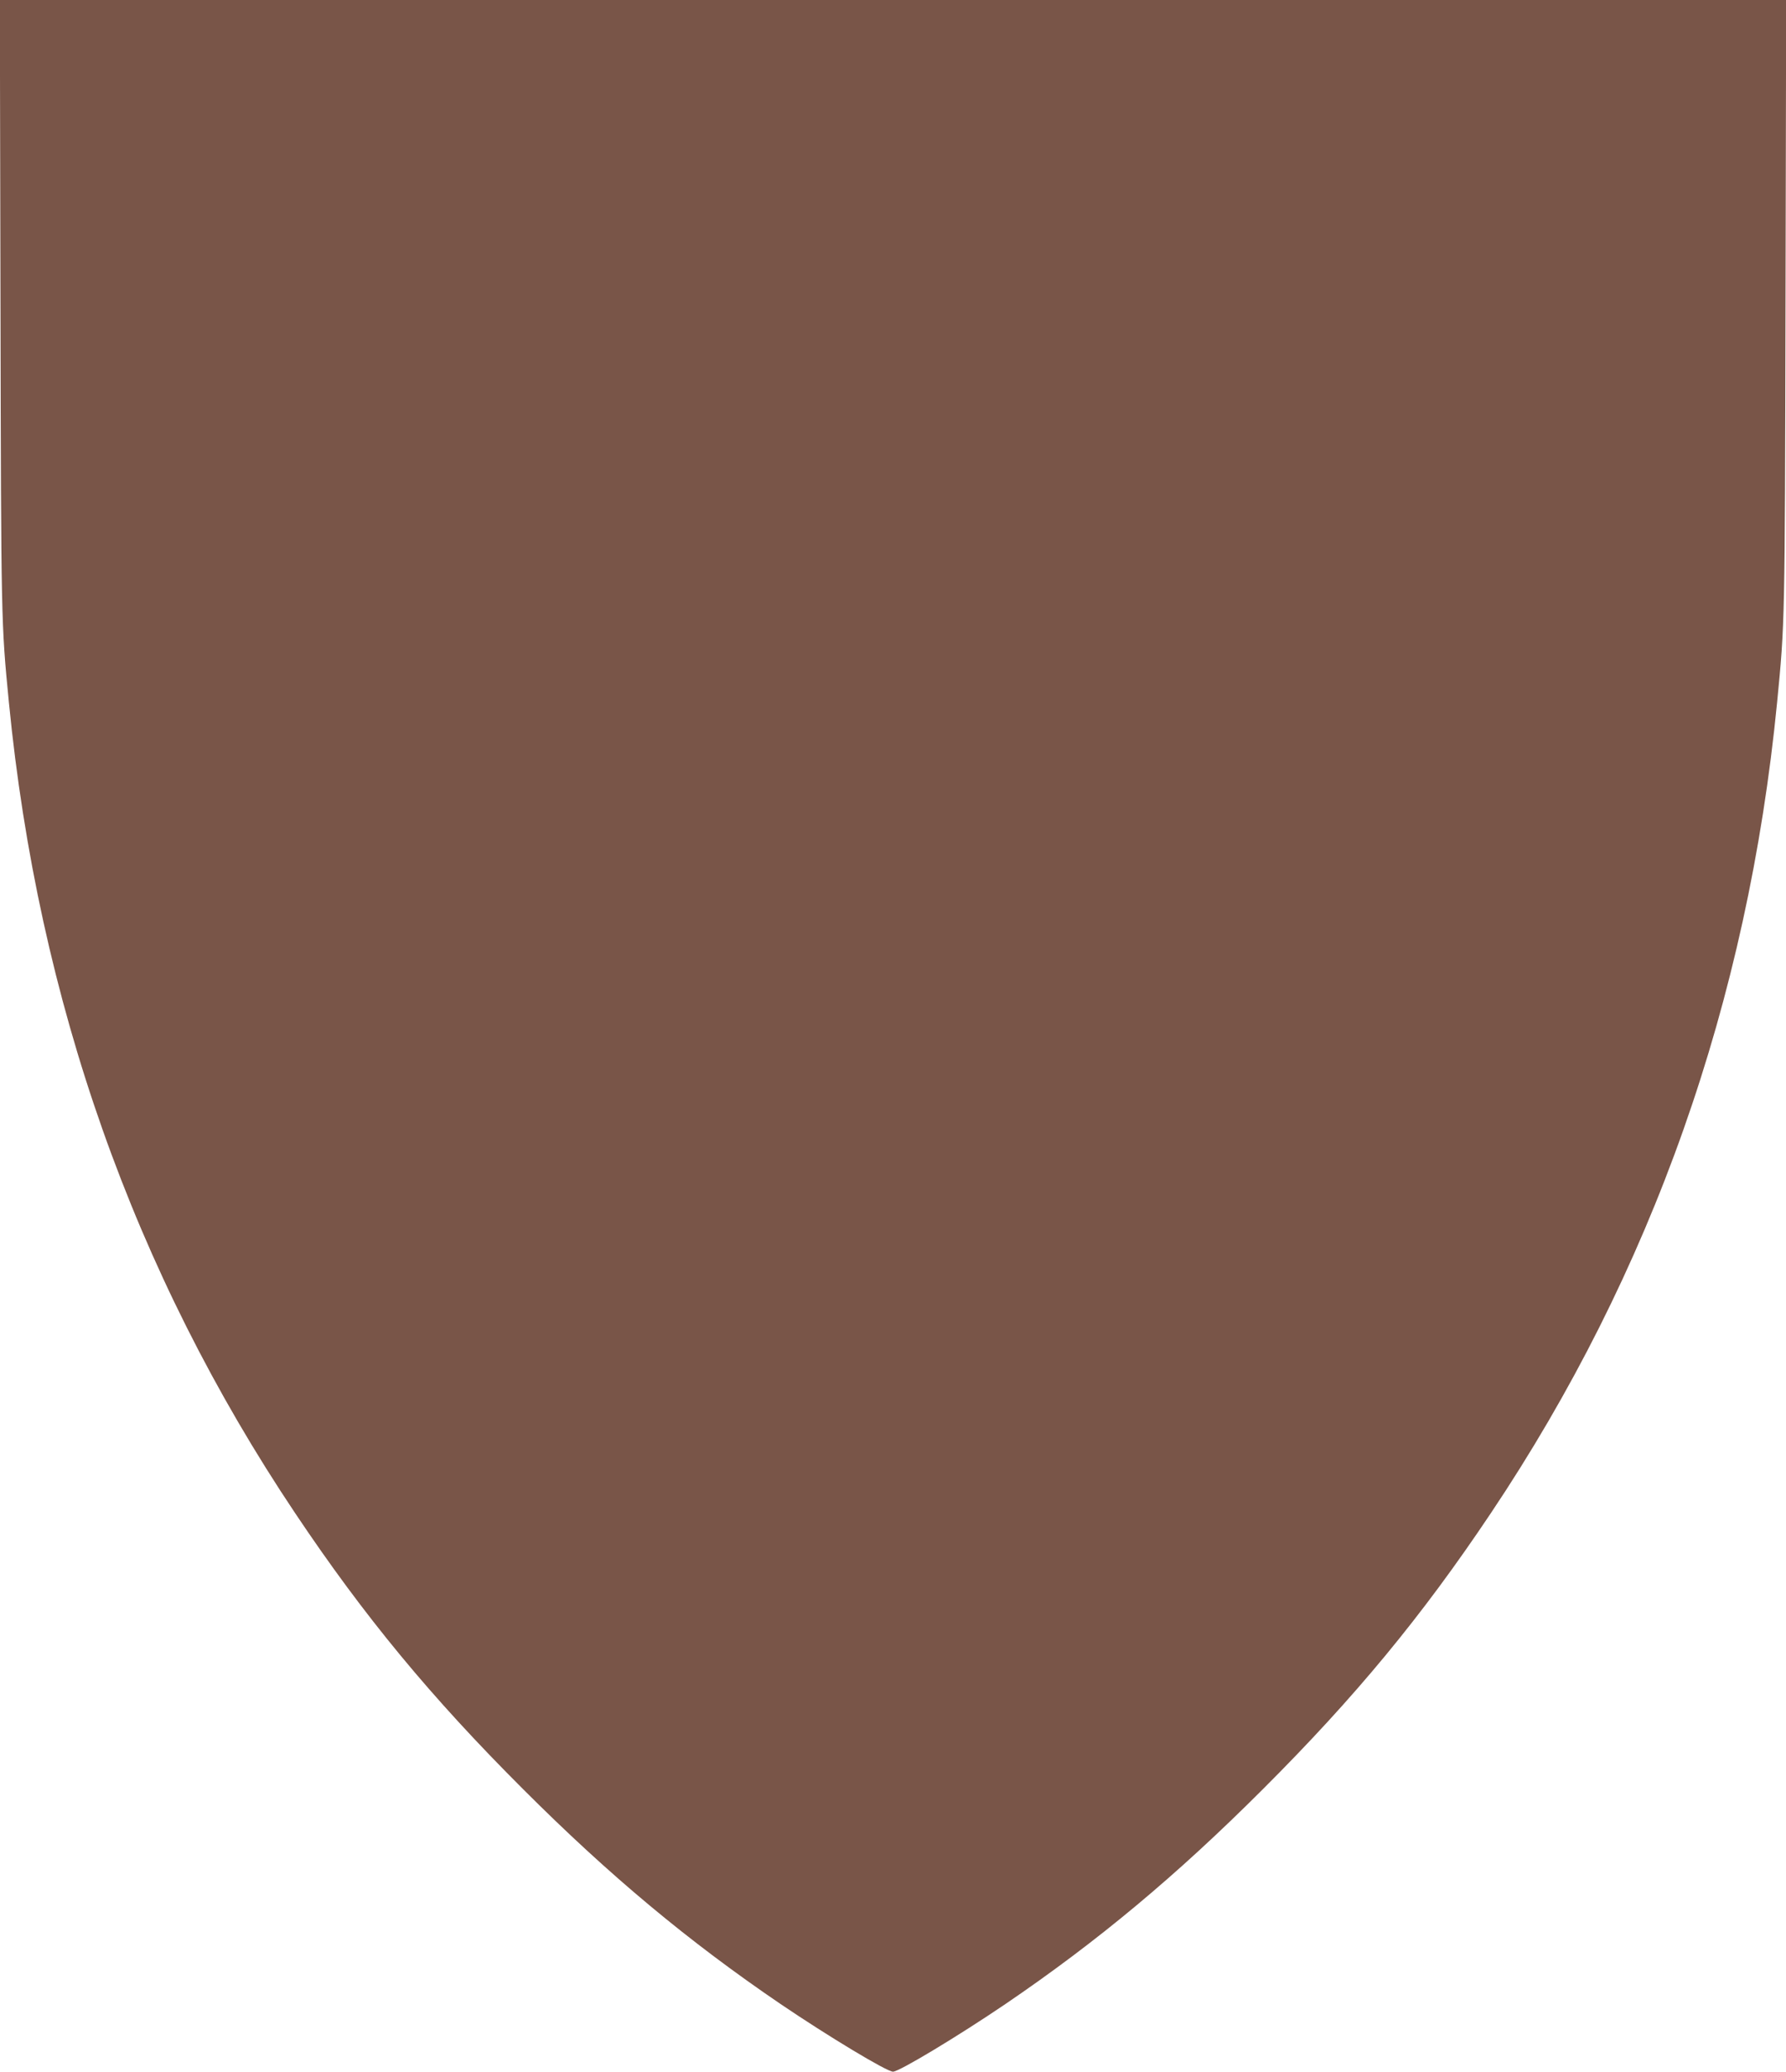 <?xml version="1.0" standalone="no"?>
<!DOCTYPE svg PUBLIC "-//W3C//DTD SVG 20010904//EN"
 "http://www.w3.org/TR/2001/REC-SVG-20010904/DTD/svg10.dtd">
<svg version="1.0" xmlns="http://www.w3.org/2000/svg"
 width="1104pt" height="1280pt" viewBox="0 0 1104 1280"
 preserveAspectRatio="xMidYMid meet">
<g transform="translate(0,1280) scale(0.1,-0.1)"
fill="#795548" stroke="none">
<path d="M3 10928 c4 -1978 4 -1976 52 -2468 181 -1847 773 -3522 1770 -5010
427 -638 838 -1135 1409 -1705 534 -534 1023 -941 1591 -1327 292 -198 657
-418 695 -418 38 0 403 220 695 418 568 386 1057 793 1591 1327 571 570 982
1067 1409 1705 997 1488 1589 3163 1770 5010 48 492 48 490 52 2468 l4 1872
-5521 0 -5521 0 4 -1872z"/>
</g>
</svg>
